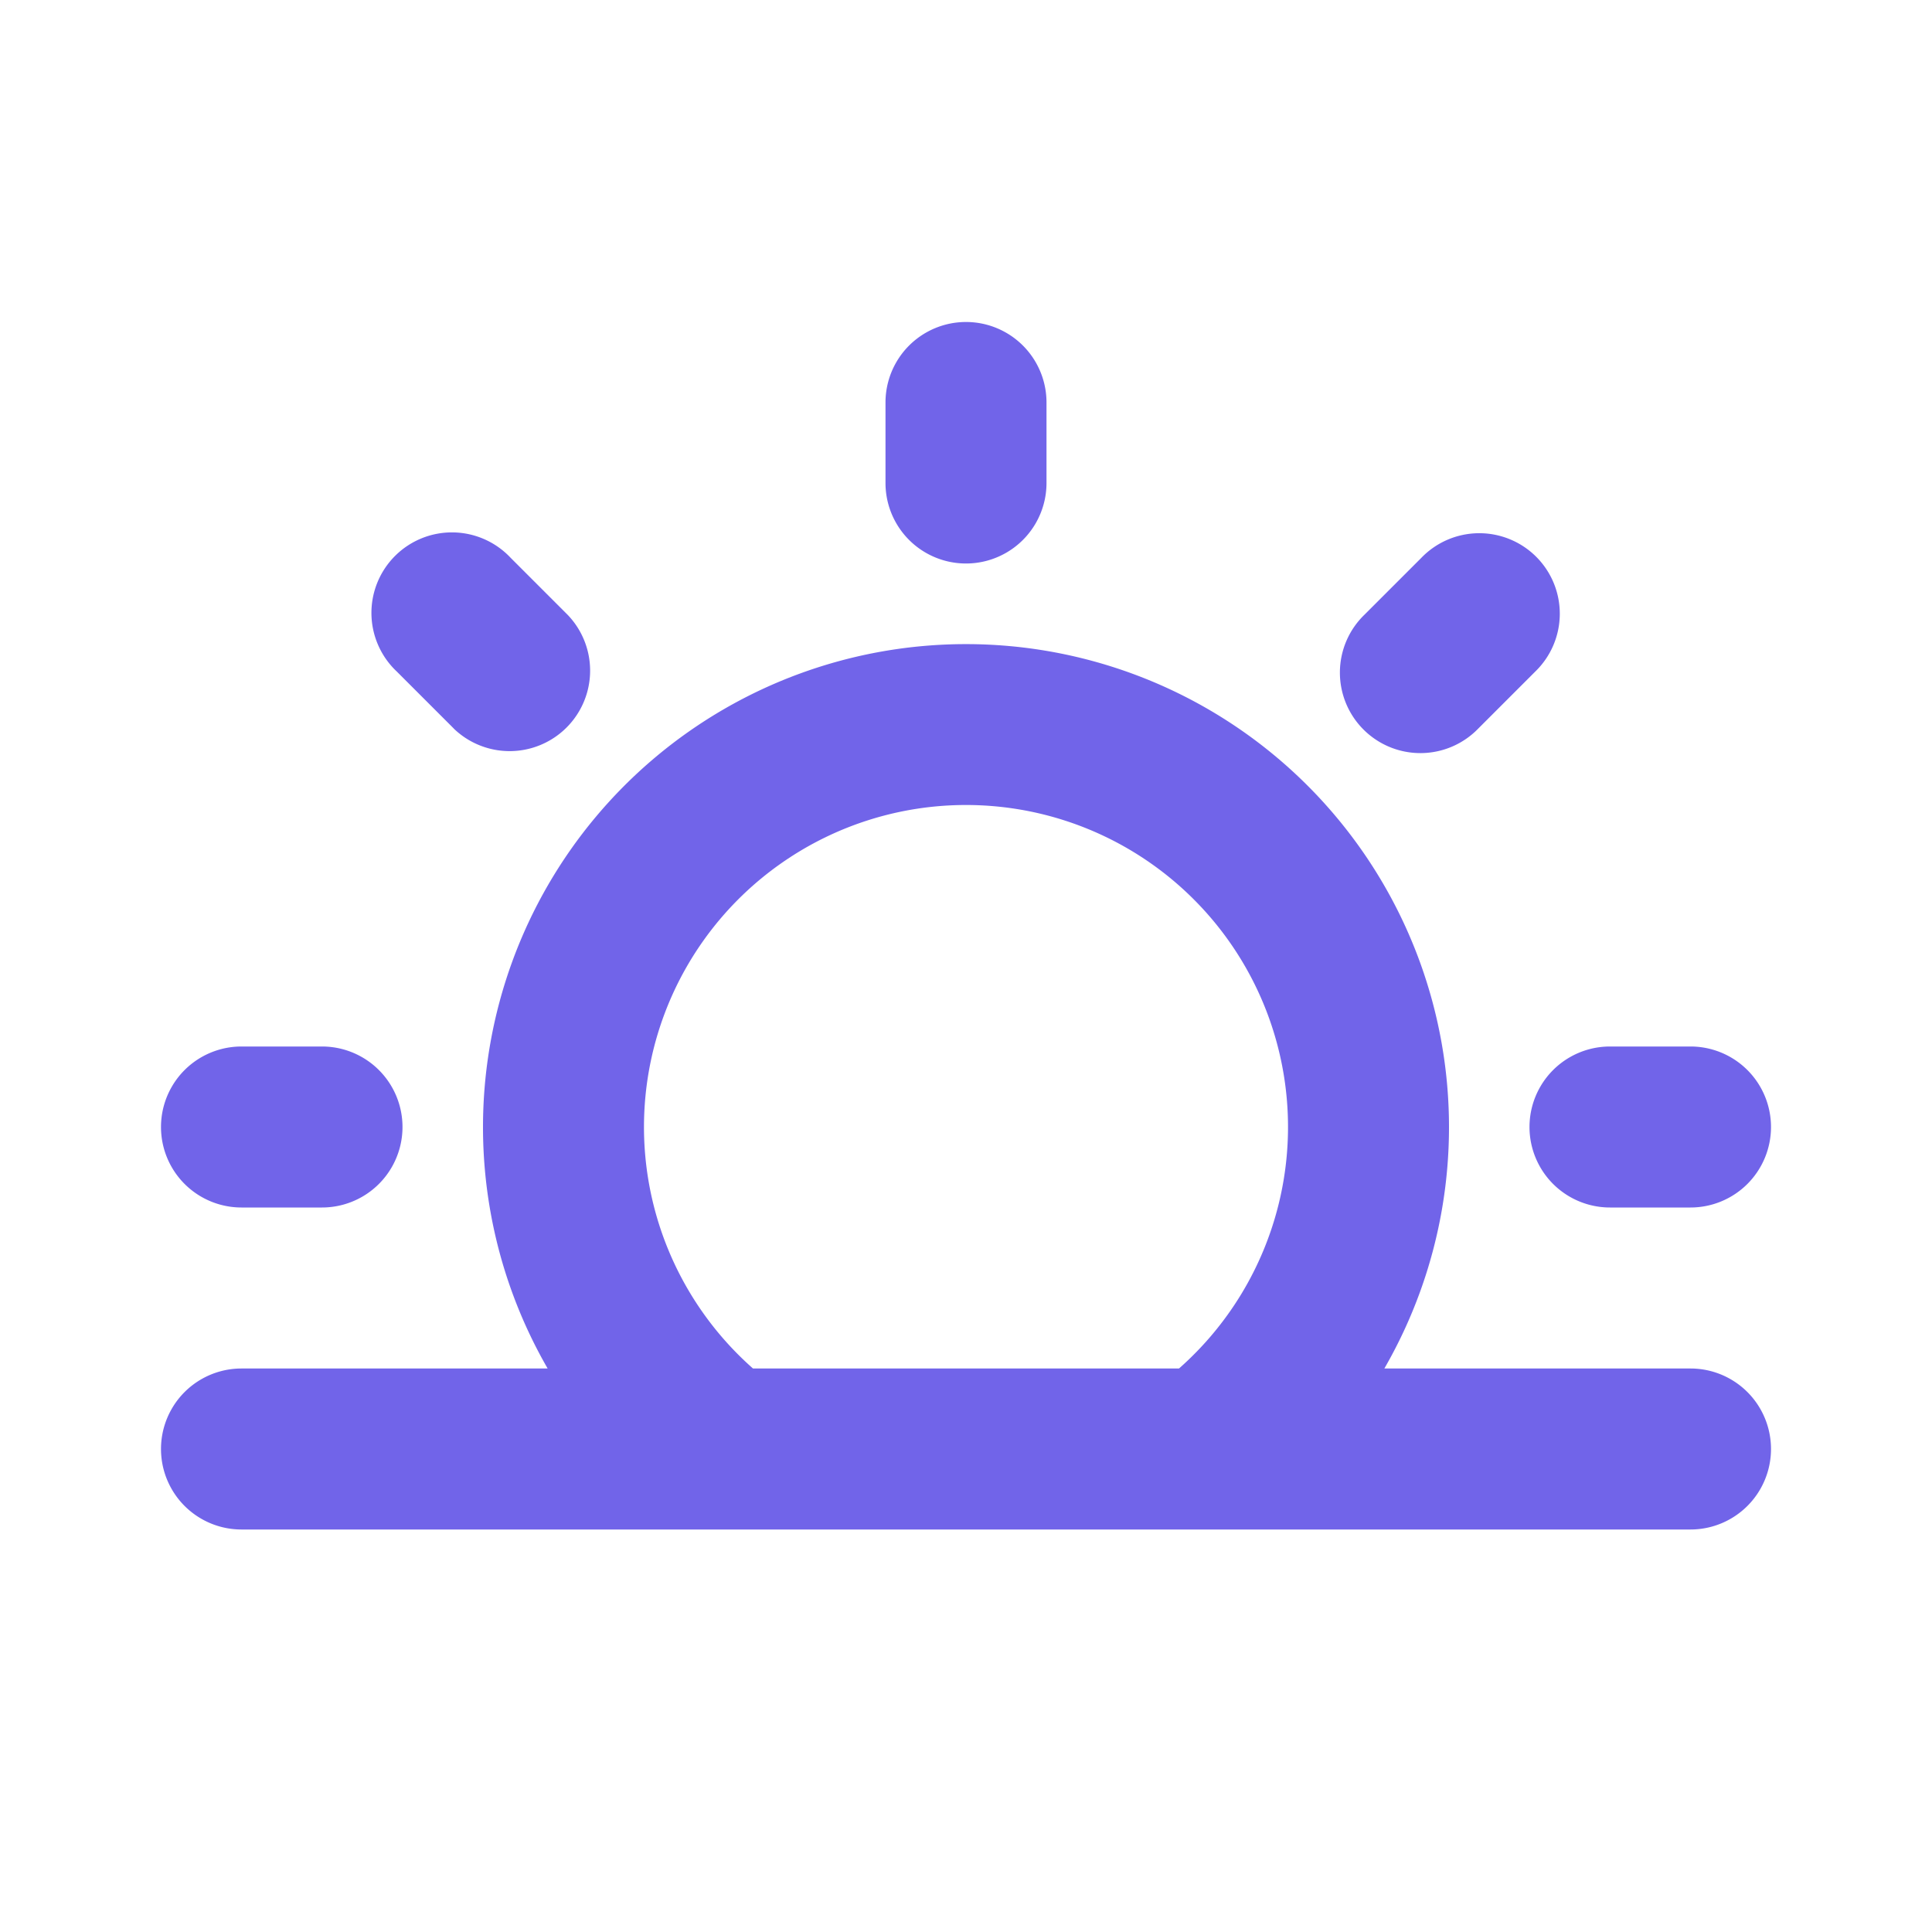 <svg xmlns="http://www.w3.org/2000/svg" width="52" height="52" viewBox="0 0 24 24" fill="#000000"><g fill="#7164E9"><path d="M13 5a1 1 0 1 0-2 0v1a1 1 0 1 0 2 0V5zM9.028 19H3a1 1 0 1 1 0-2h3.803a6 6 0 1 1 10.394 0H21a1 1 0 1 1 0 2H9.028zM12 10a4 4 0 0 0-2.646 7h5.292A4 4 0 0 0 12 10zm7.071-1.657l-.707.707a1 1 0 1 1-1.414-1.414l.707-.707a1 1 0 1 1 1.414 1.414z"/><path d="M4 15a1 1 0 1 0 0-2H3a1 1 0 1 0 0 2h1zm18-1a1 1 0 0 1-1 1h-1a1 1 0 1 1 0-2h1a1 1 0 0 1 1 1zM5.636 9.05A1 1 0 0 0 7.05 7.636l-.707-.707A1 1 0 1 0 4.93 8.343l.707.707z"/></g></svg>